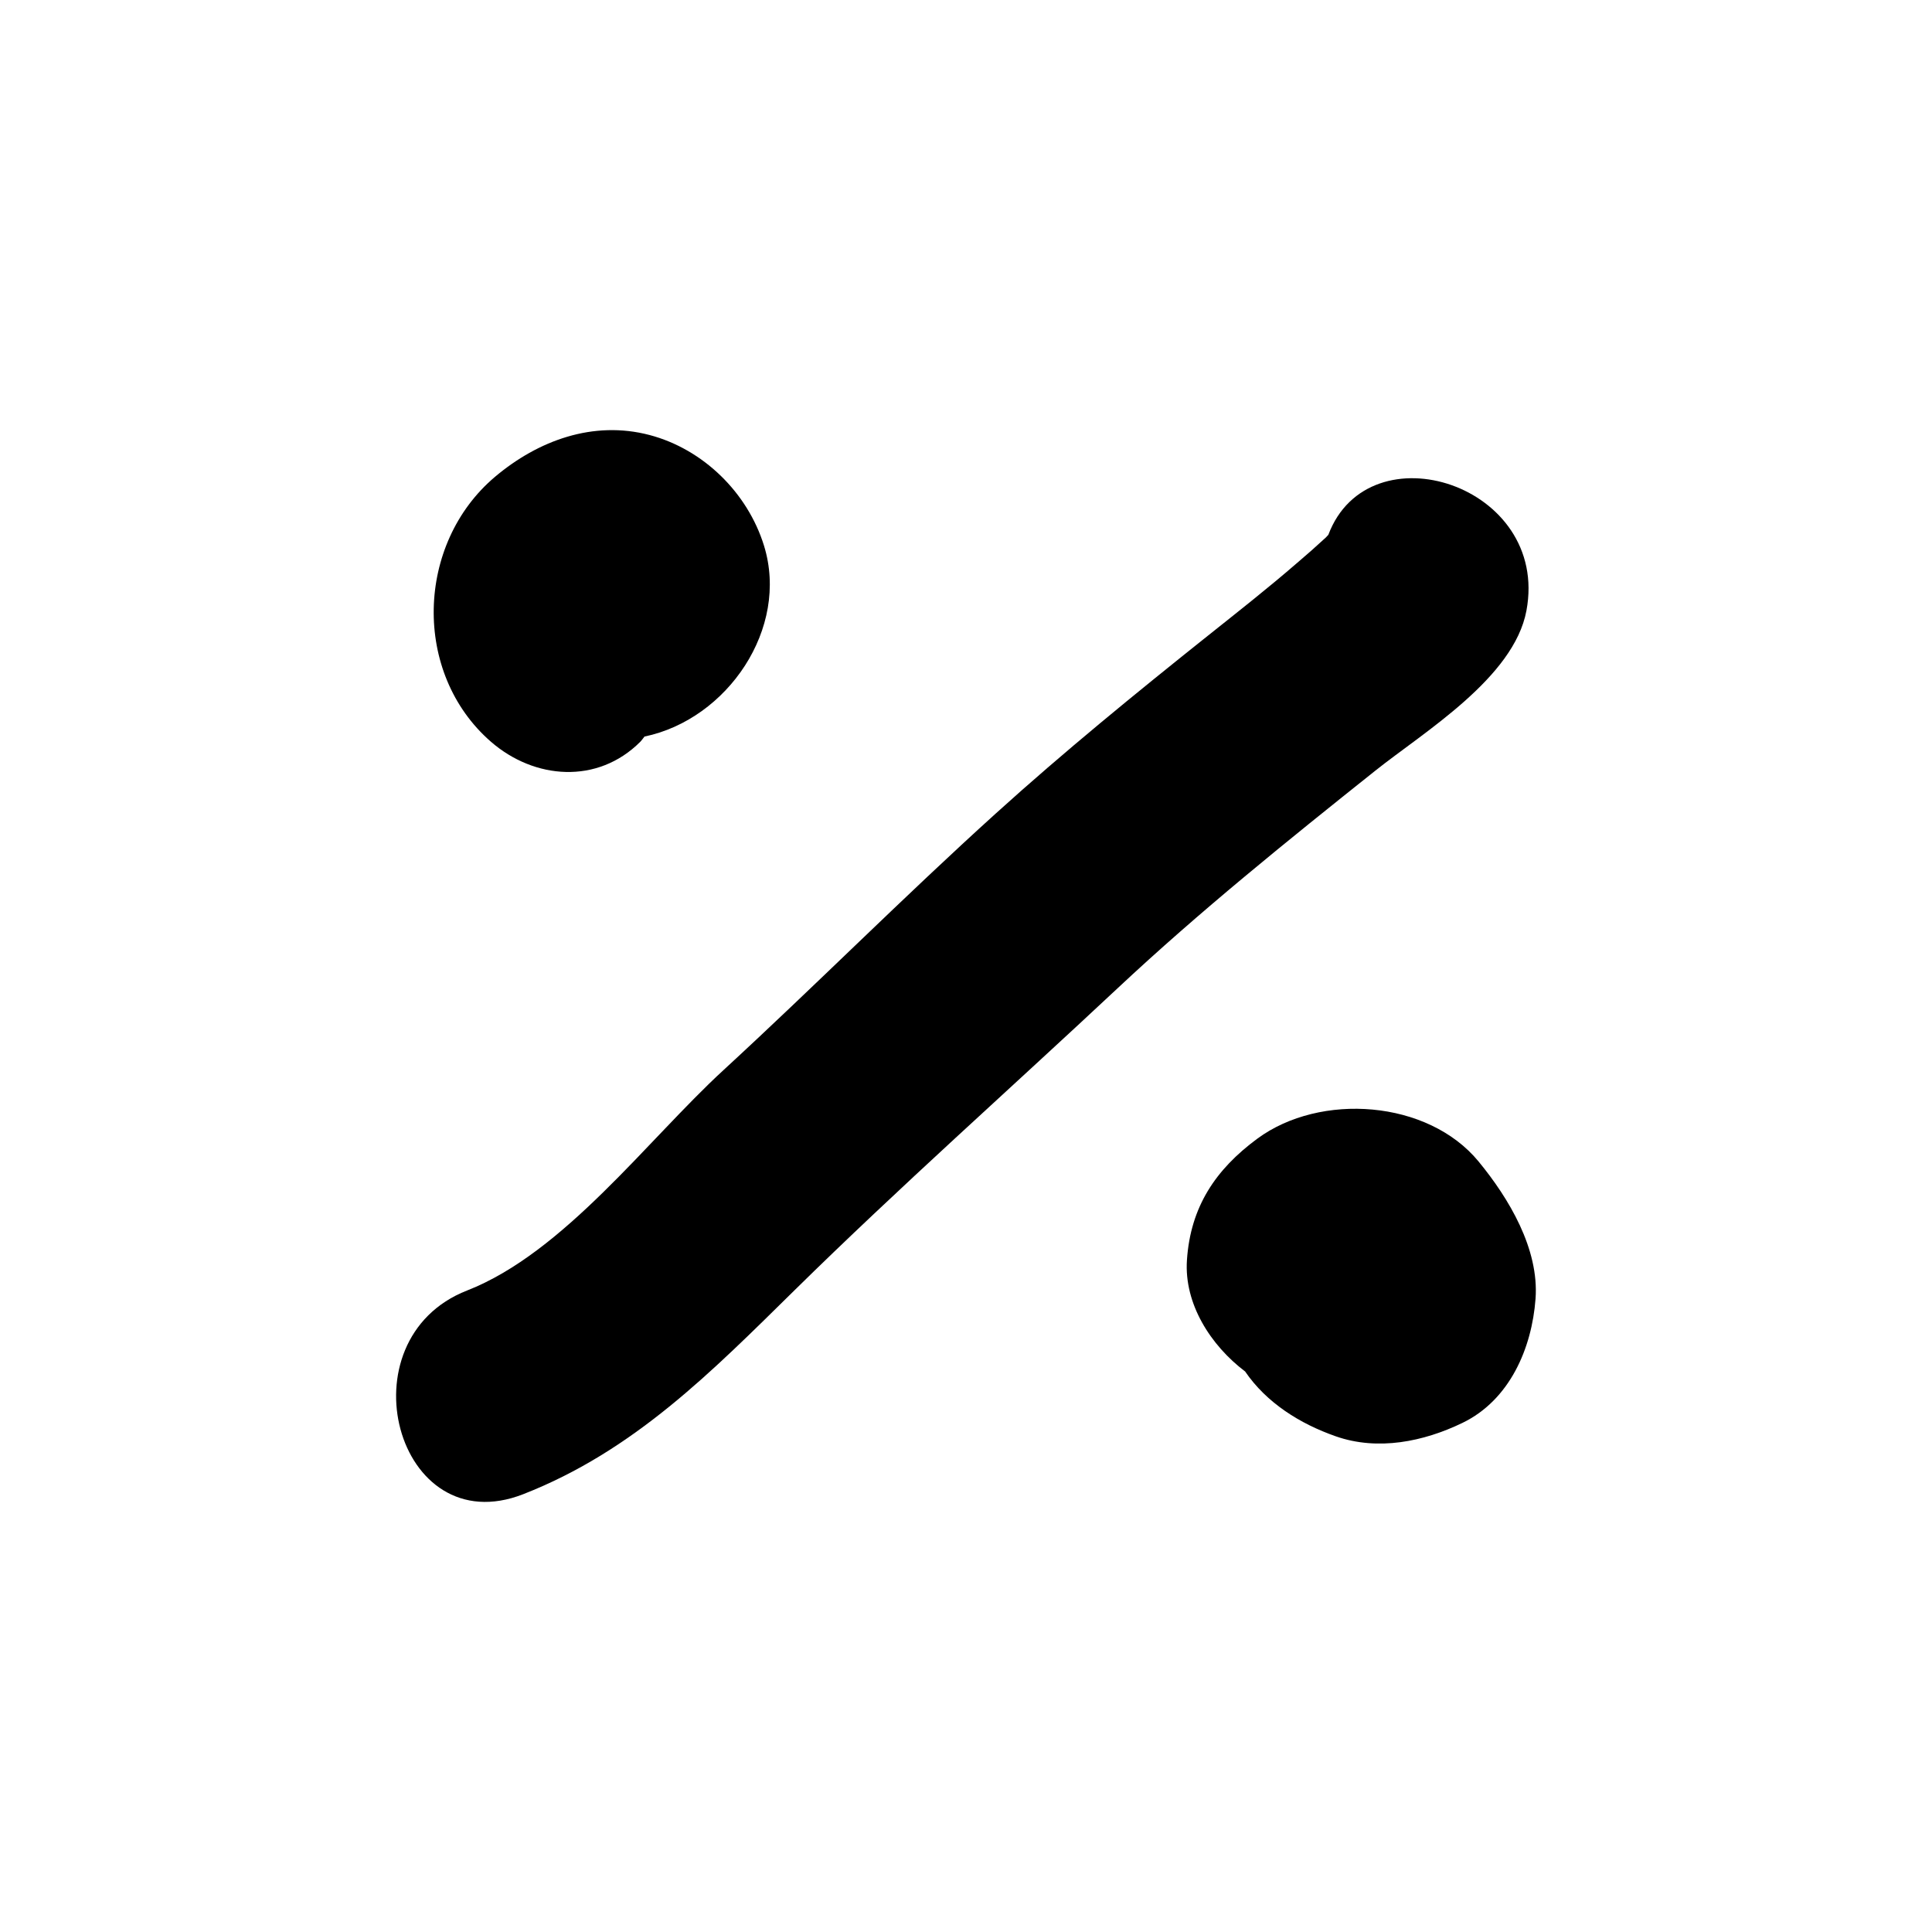 <?xml version="1.0" encoding="UTF-8"?>
<!-- Uploaded to: ICON Repo, www.svgrepo.com, Generator: ICON Repo Mixer Tools -->
<svg fill="#000000" width="800px" height="800px" version="1.1" viewBox="144 144 512 512" xmlns="http://www.w3.org/2000/svg">
 <g>
  <path d="m496.02 285.74c-0.223 0.234-0.402 0.418-0.656 0.699-2.469 2.285-4.992 4.512-7.559 6.691-7.703 6.684-15.746 12.992-23.719 19.352-19.148 15.27-38.055 30.691-56.23 47.133-24.512 22.172-47.84 45.641-72.172 68.016-20.039 18.43-42.191 48.309-67.898 58.363-33.23 12.992-18.781 67.148 14.879 53.98 29.359-11.488 49.828-32.34 71.957-54.105 27.738-27.285 57.105-53.336 85.523-79.945 21.809-20.422 44.988-39.078 68.328-57.691 12.91-10.293 36.723-24.582 40.047-42.398 6.25-33.402-41.746-48.652-52.5-20.094z"/>
  <path d="m346.47 288.61c-4.34-14.027-16.094-25.578-30.336-29.328-14.934-3.93-29.539 1.461-40.938 11.066-21.004 17.719-21.977 52.07-1.086 70.227 11.504 9.996 28.234 11.348 39.578 0 0.414-0.414 0.723-0.93 1.109-1.379 21.98-4.57 38.445-28.68 31.672-50.586z"/>
  <path d="m535.84 451.81c-13.453-16.348-41.957-18.332-58.621-6.062-11.121 8.199-17.734 18.125-18.668 32.199-0.777 11.57 6.281 22.598 15.418 29.508 5.688 8.328 14.551 13.871 24.027 17.184 11.156 3.906 23.266 1.418 33.531-3.539 12.578-6.066 18.434-19.816 19.406-32.906 0.973-13.219-7.059-26.621-15.094-36.383z"/>
 </g>
</svg>